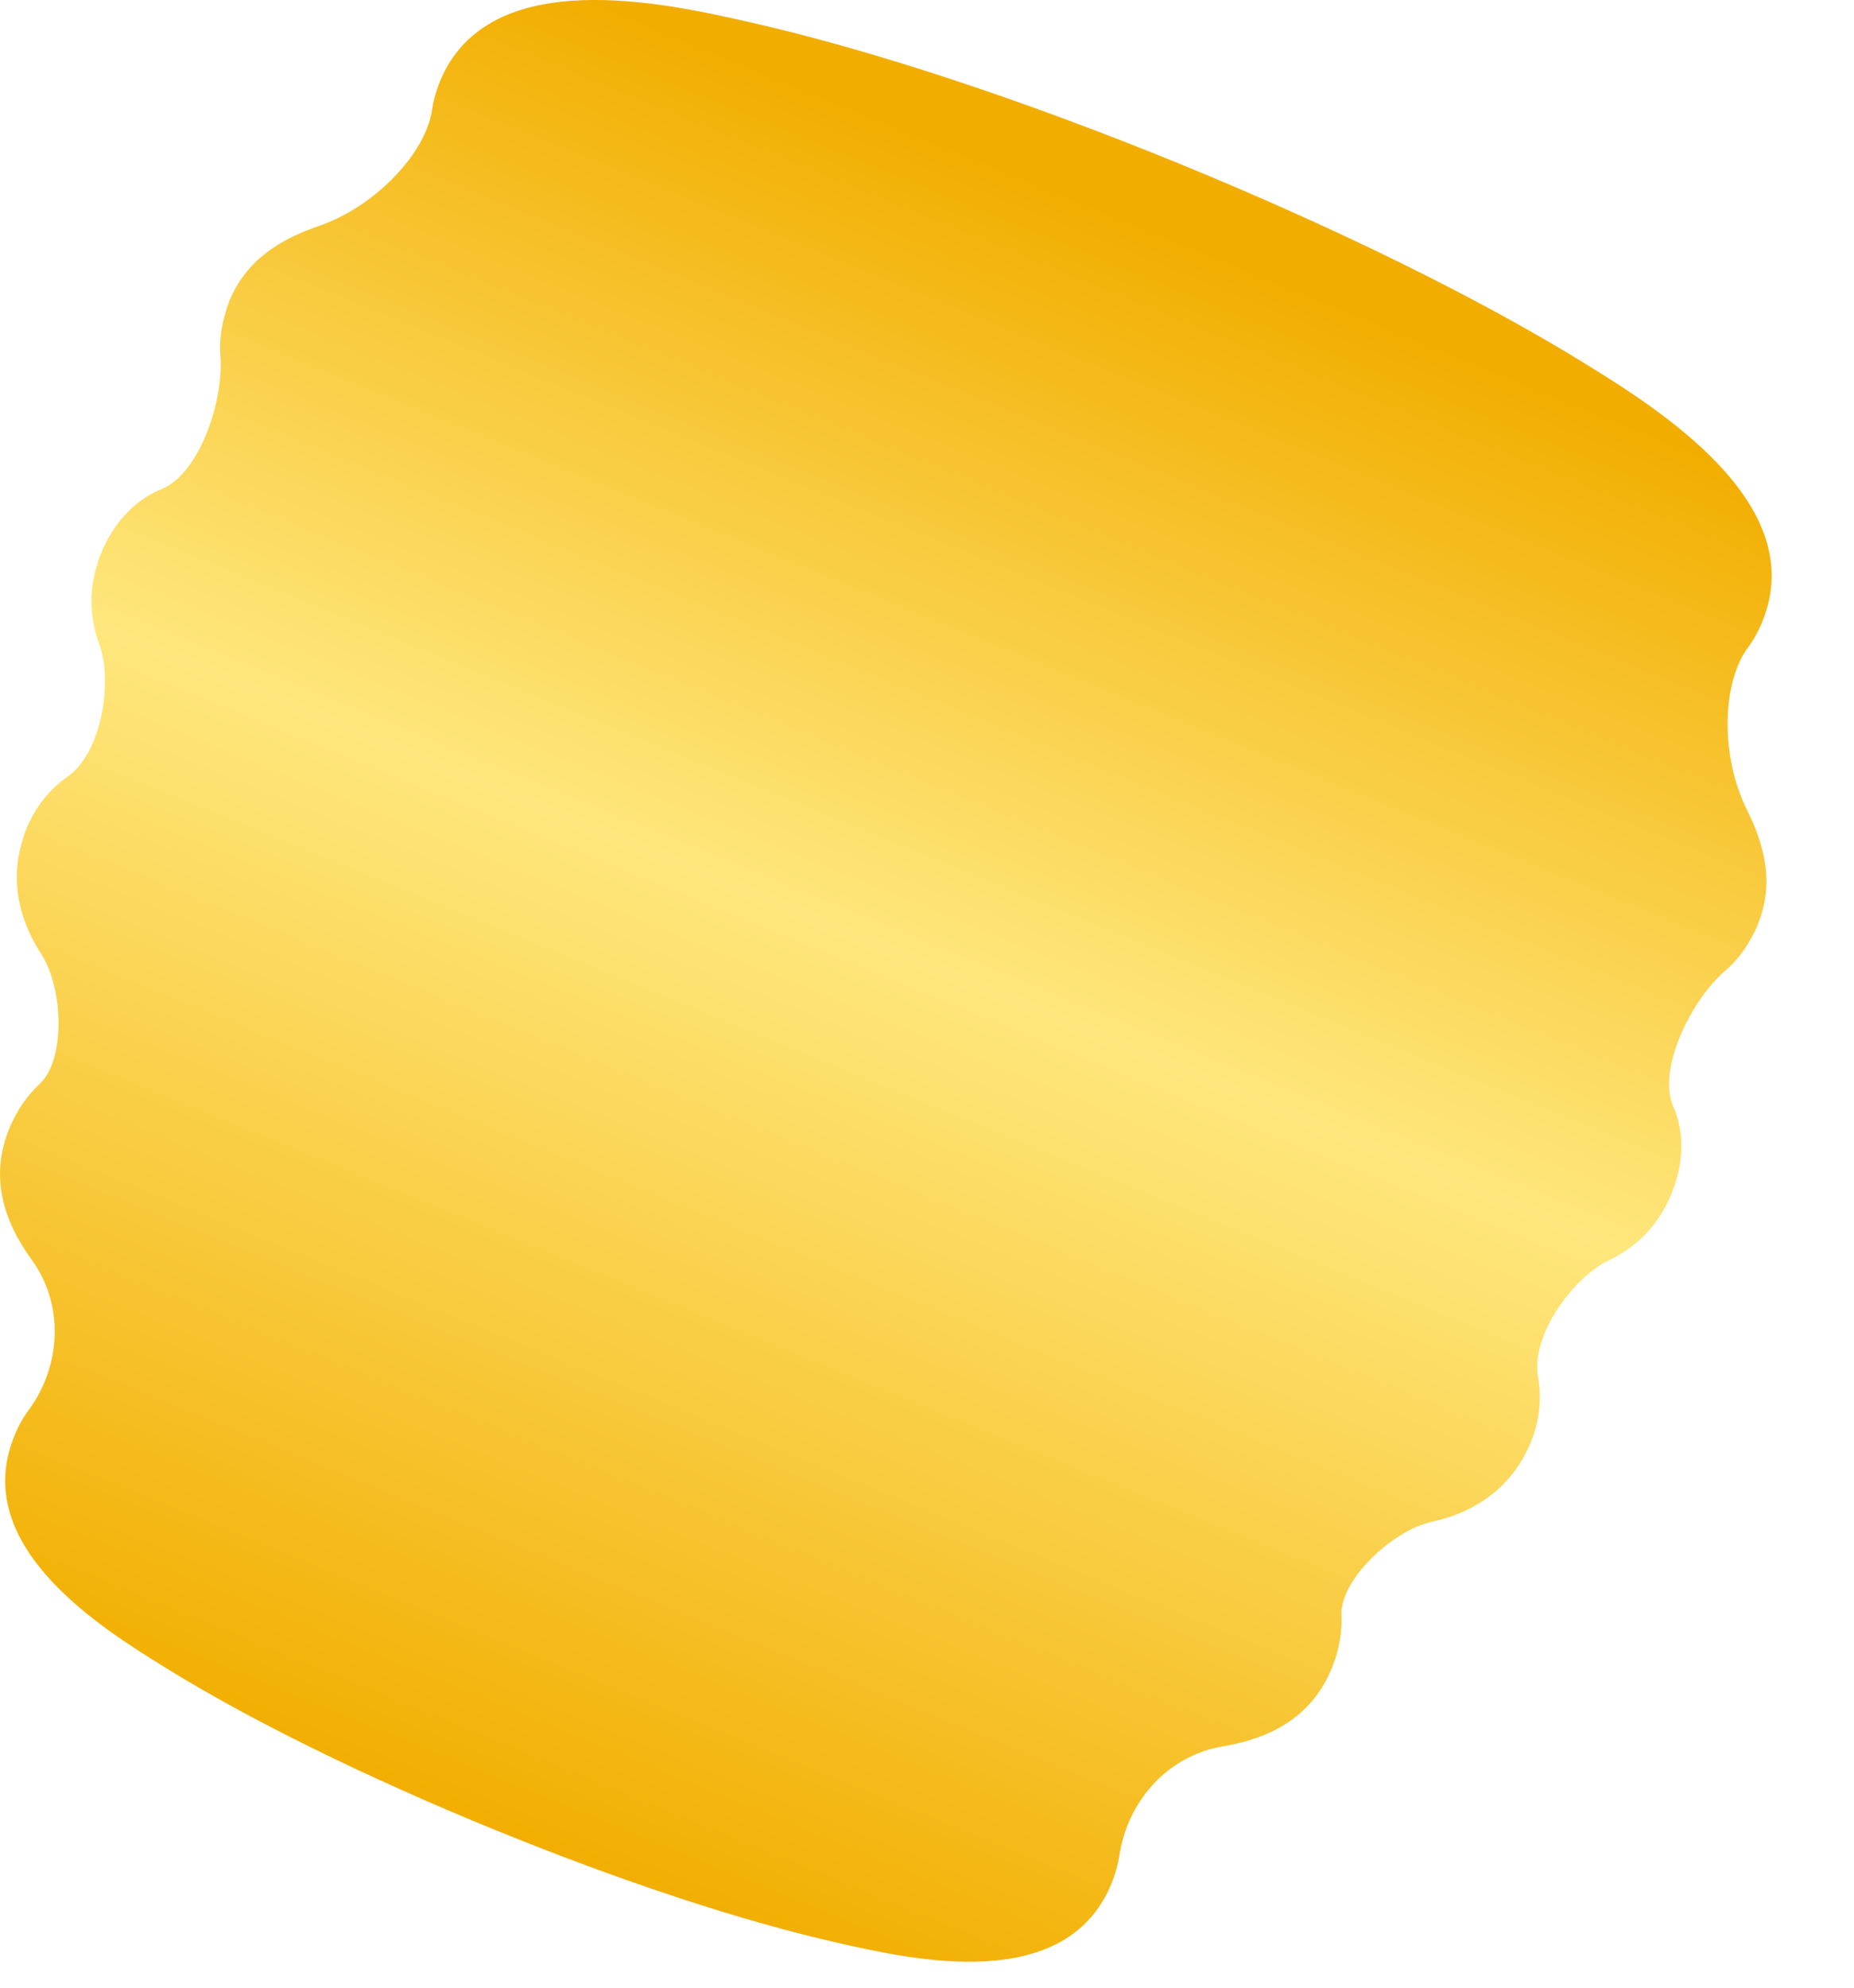 <?xml version="1.0" encoding="utf-8"?>
<svg xmlns="http://www.w3.org/2000/svg" fill="none" height="100%" overflow="visible" preserveAspectRatio="none" style="display: block;" viewBox="0 0 14 15" width="100%">
<path d="M12.635 8.352C12.512 8.064 12.773 7.545 13.028 7.325C13.112 7.254 13.183 7.161 13.239 7.051C13.252 7.028 13.262 7.007 13.271 6.982C13.403 6.664 13.322 6.374 13.192 6.112C12.987 5.7 13.004 5.146 13.201 4.884C13.232 4.844 13.256 4.8 13.281 4.751C13.291 4.731 13.301 4.711 13.308 4.69C13.675 3.797 12.514 3.08 11.956 2.736C11.168 2.25 10.081 1.716 8.9 1.233C7.717 0.75 6.568 0.372 5.663 0.168C5.024 0.023 3.691 -0.279 3.322 0.614C3.313 0.636 3.307 0.656 3.299 0.677C3.283 0.727 3.269 0.778 3.263 0.826C3.218 1.151 2.839 1.558 2.403 1.707C2.126 1.803 1.864 1.953 1.732 2.271C1.723 2.296 1.714 2.318 1.708 2.343C1.67 2.46 1.656 2.576 1.664 2.686C1.691 3.021 1.509 3.573 1.218 3.692C1.016 3.774 0.857 3.945 0.761 4.181C0.75 4.207 0.741 4.231 0.735 4.257C0.667 4.47 0.681 4.676 0.75 4.862C0.85 5.133 0.775 5.675 0.51 5.861C0.378 5.953 0.27 6.083 0.198 6.258C0.187 6.283 0.179 6.309 0.172 6.335C0.071 6.652 0.15 6.95 0.309 7.196C0.482 7.461 0.492 7.999 0.303 8.176C0.208 8.264 0.129 8.375 0.071 8.514C-0.079 8.877 0.025 9.212 0.237 9.503C0.485 9.843 0.465 10.3 0.218 10.639C0.175 10.697 0.138 10.762 0.109 10.835C-0.234 11.669 0.77 12.289 1.254 12.588C1.892 12.983 2.77 13.414 3.725 13.804C4.68 14.194 5.608 14.501 6.341 14.665C6.895 14.79 8.047 15.051 8.392 14.217C8.422 14.143 8.442 14.071 8.453 14.001C8.516 13.586 8.823 13.246 9.239 13.178C9.598 13.118 9.907 12.954 10.057 12.589C10.113 12.451 10.135 12.315 10.13 12.186C10.119 11.928 10.505 11.552 10.816 11.483C11.102 11.421 11.37 11.262 11.521 10.966C11.533 10.943 11.546 10.919 11.556 10.893C11.628 10.719 11.643 10.55 11.614 10.392C11.558 10.073 11.885 9.637 12.147 9.512C12.326 9.427 12.482 9.291 12.583 9.092C12.595 9.069 12.607 9.044 12.618 9.018C12.716 8.782 12.722 8.551 12.636 8.351L12.635 8.352Z" fill="url(#paint0_linear_0_621)" id="Vector"/>
<defs>
<linearGradient gradientUnits="userSpaceOnUse" id="paint0_linear_0_621" x1="8.695" x2="3.728" y1="1.729" y2="13.892">
<stop stop-color="#F2AE00"/>
<stop offset="0.44" stop-color="#FFE77D"/>
<stop offset="1" stop-color="#F2AE00"/>
</linearGradient>
</defs>
</svg>
